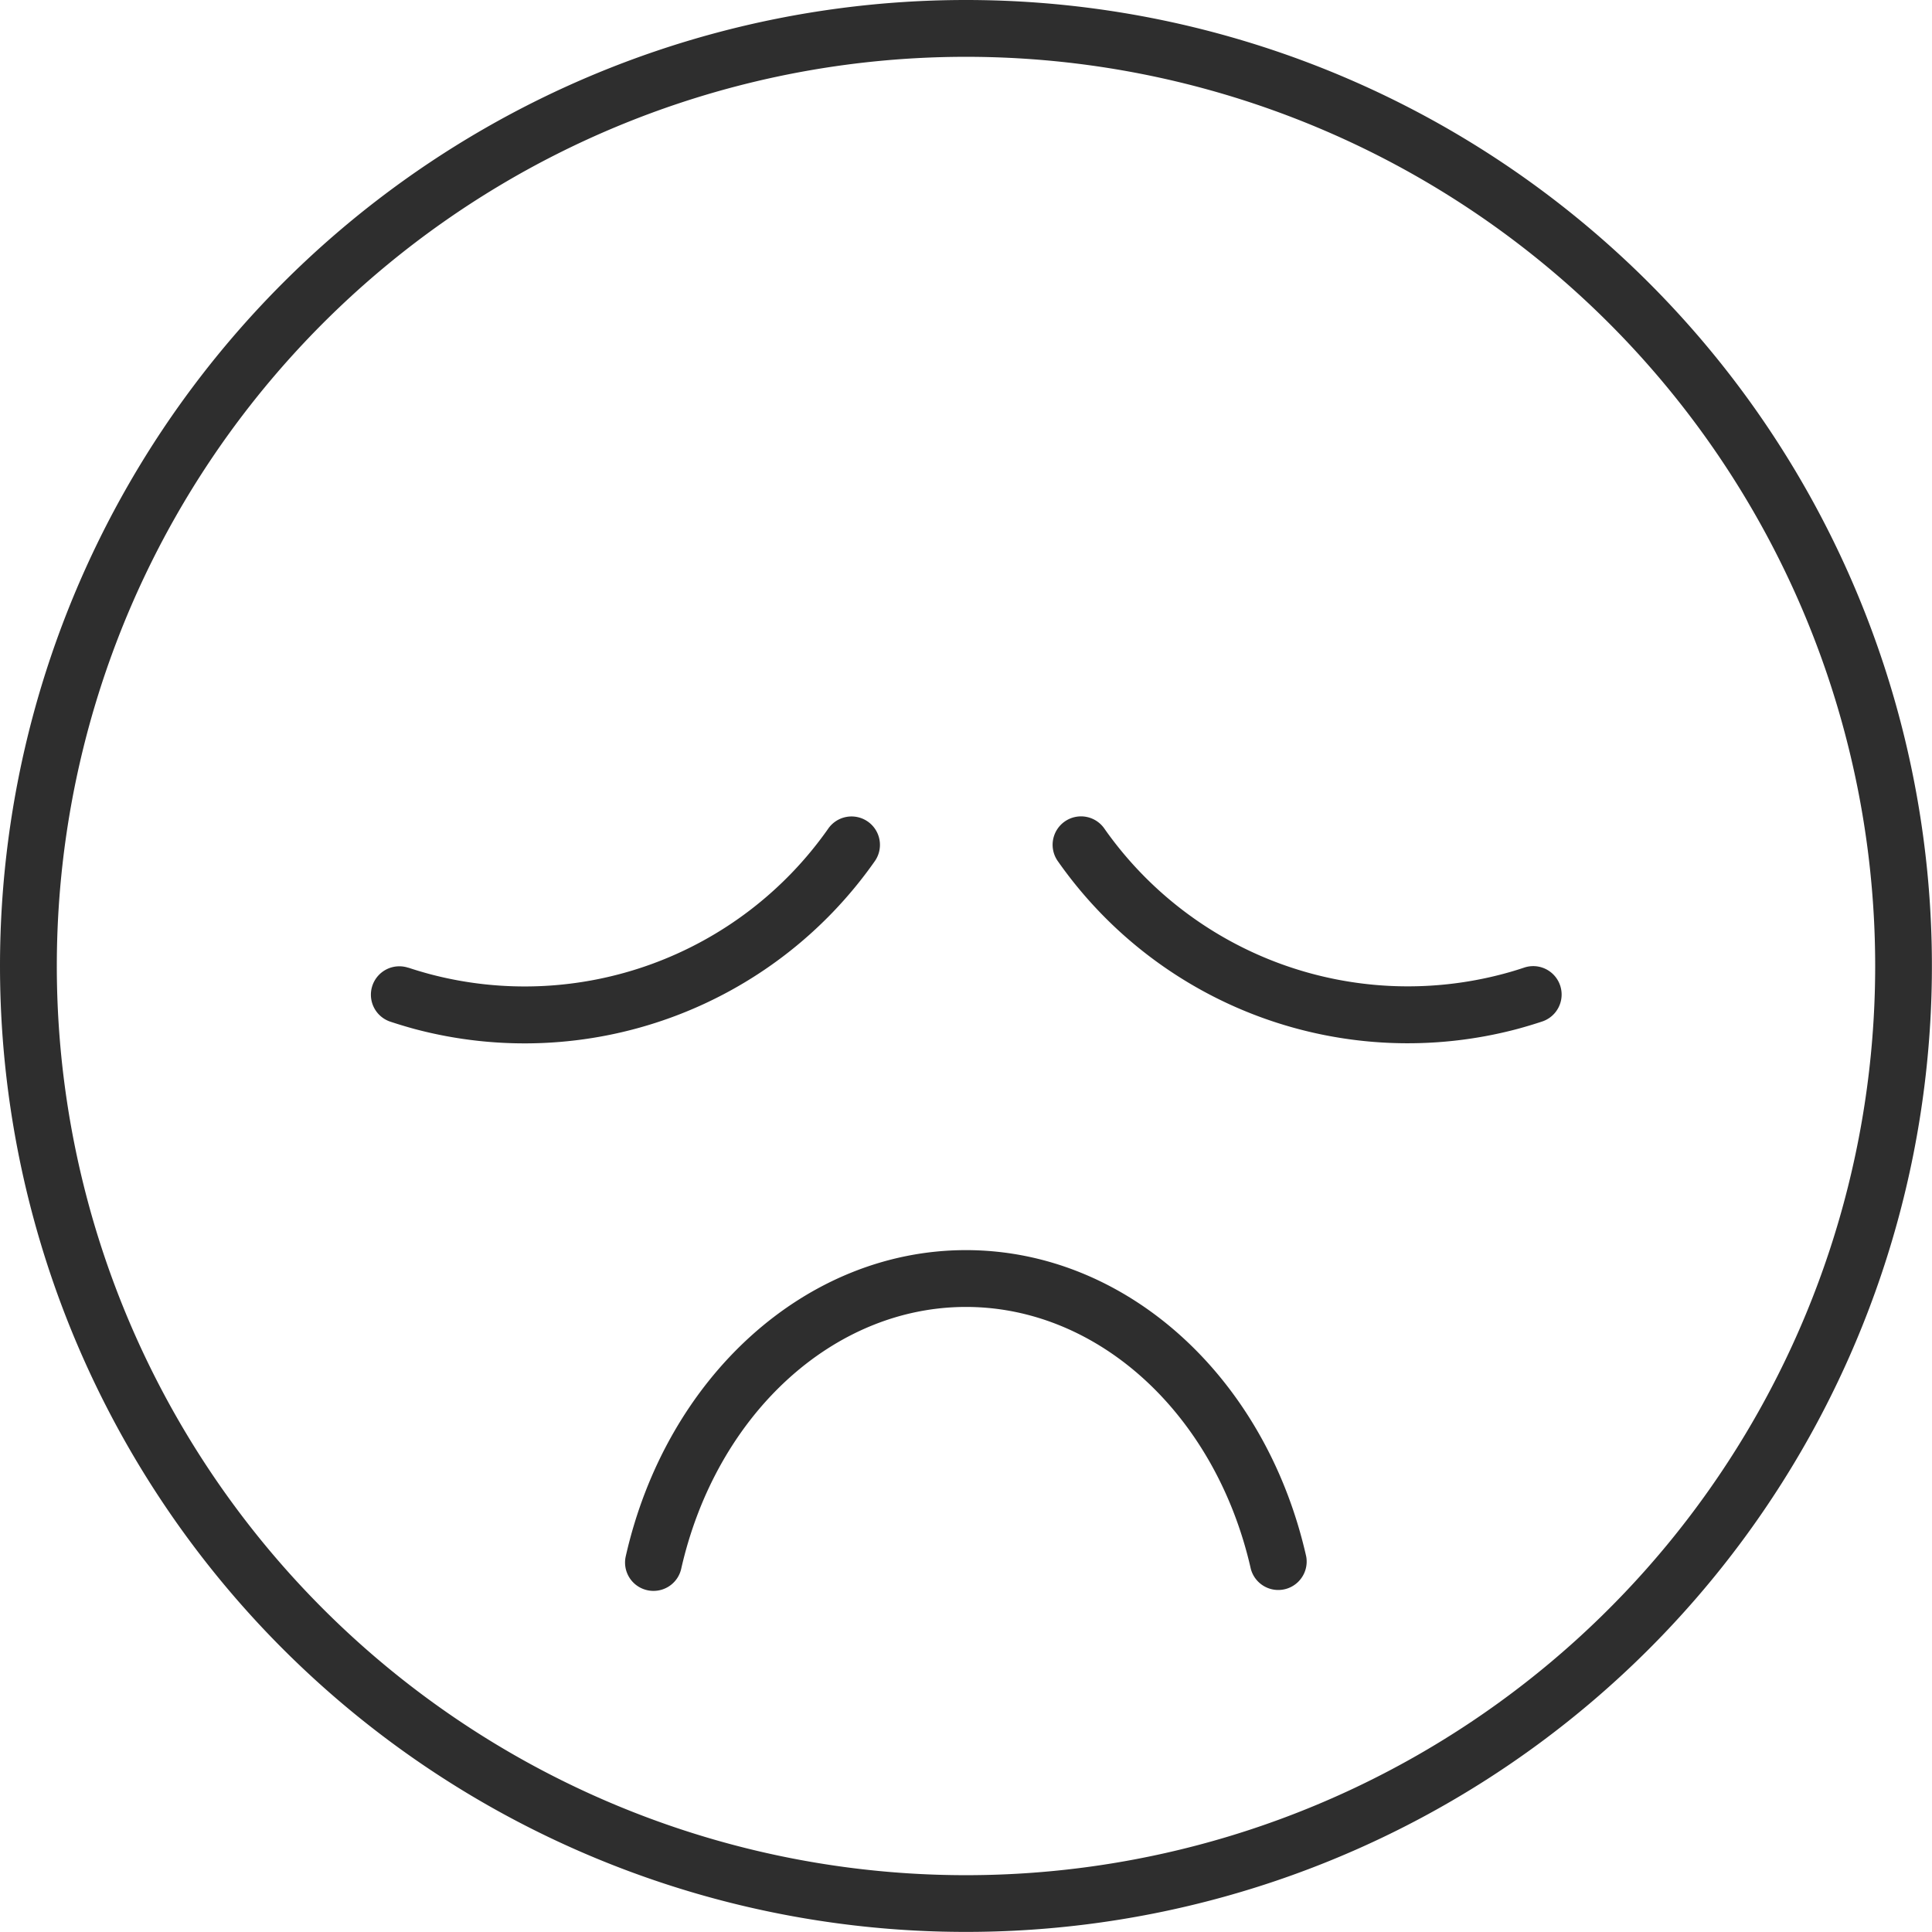 <svg xmlns="http://www.w3.org/2000/svg" width="44.002" height="44.002" viewBox="0 0 44.002 44.002">
  <path id="d5f5cad8a60e19a0d5fa7322c68d735f" d="M23,1A22,22,0,1,1,1,23,22,22,0,0,1,23,1Zm0,42.708A20.707,20.707,0,1,0,2.294,23,20.707,20.707,0,0,0,23,43.708Zm2.1-23.084a.647.647,0,1,1,1.059-.743,8.446,8.446,0,0,0,9.076,3.3c.163-.043.322-.091.48-.144a.647.647,0,0,1,.409,1.228q-.275.091-.554.167A9.73,9.73,0,0,1,25.1,20.624ZM10.3,23.039c.158.053.317.1.479.144a8.445,8.445,0,0,0,9.077-3.3.647.647,0,1,1,1.059.743,9.739,9.739,0,0,1-10.471,3.81q-.279-.076-.554-.167a.647.647,0,0,1,.409-1.228ZM23,29.472c3.634,0,6.82,2.869,7.749,6.975a.647.647,0,0,1-1.261.286c-.795-3.513-3.463-5.967-6.487-5.967s-5.692,2.453-6.487,5.967a.646.646,0,0,1-.631.5.619.619,0,0,1-.143-.016.645.645,0,0,1-.488-.773C16.181,32.341,19.368,29.472,23,29.472Z" transform="translate(-1 -1)" fill="#2e2e2e"/>
</svg>

